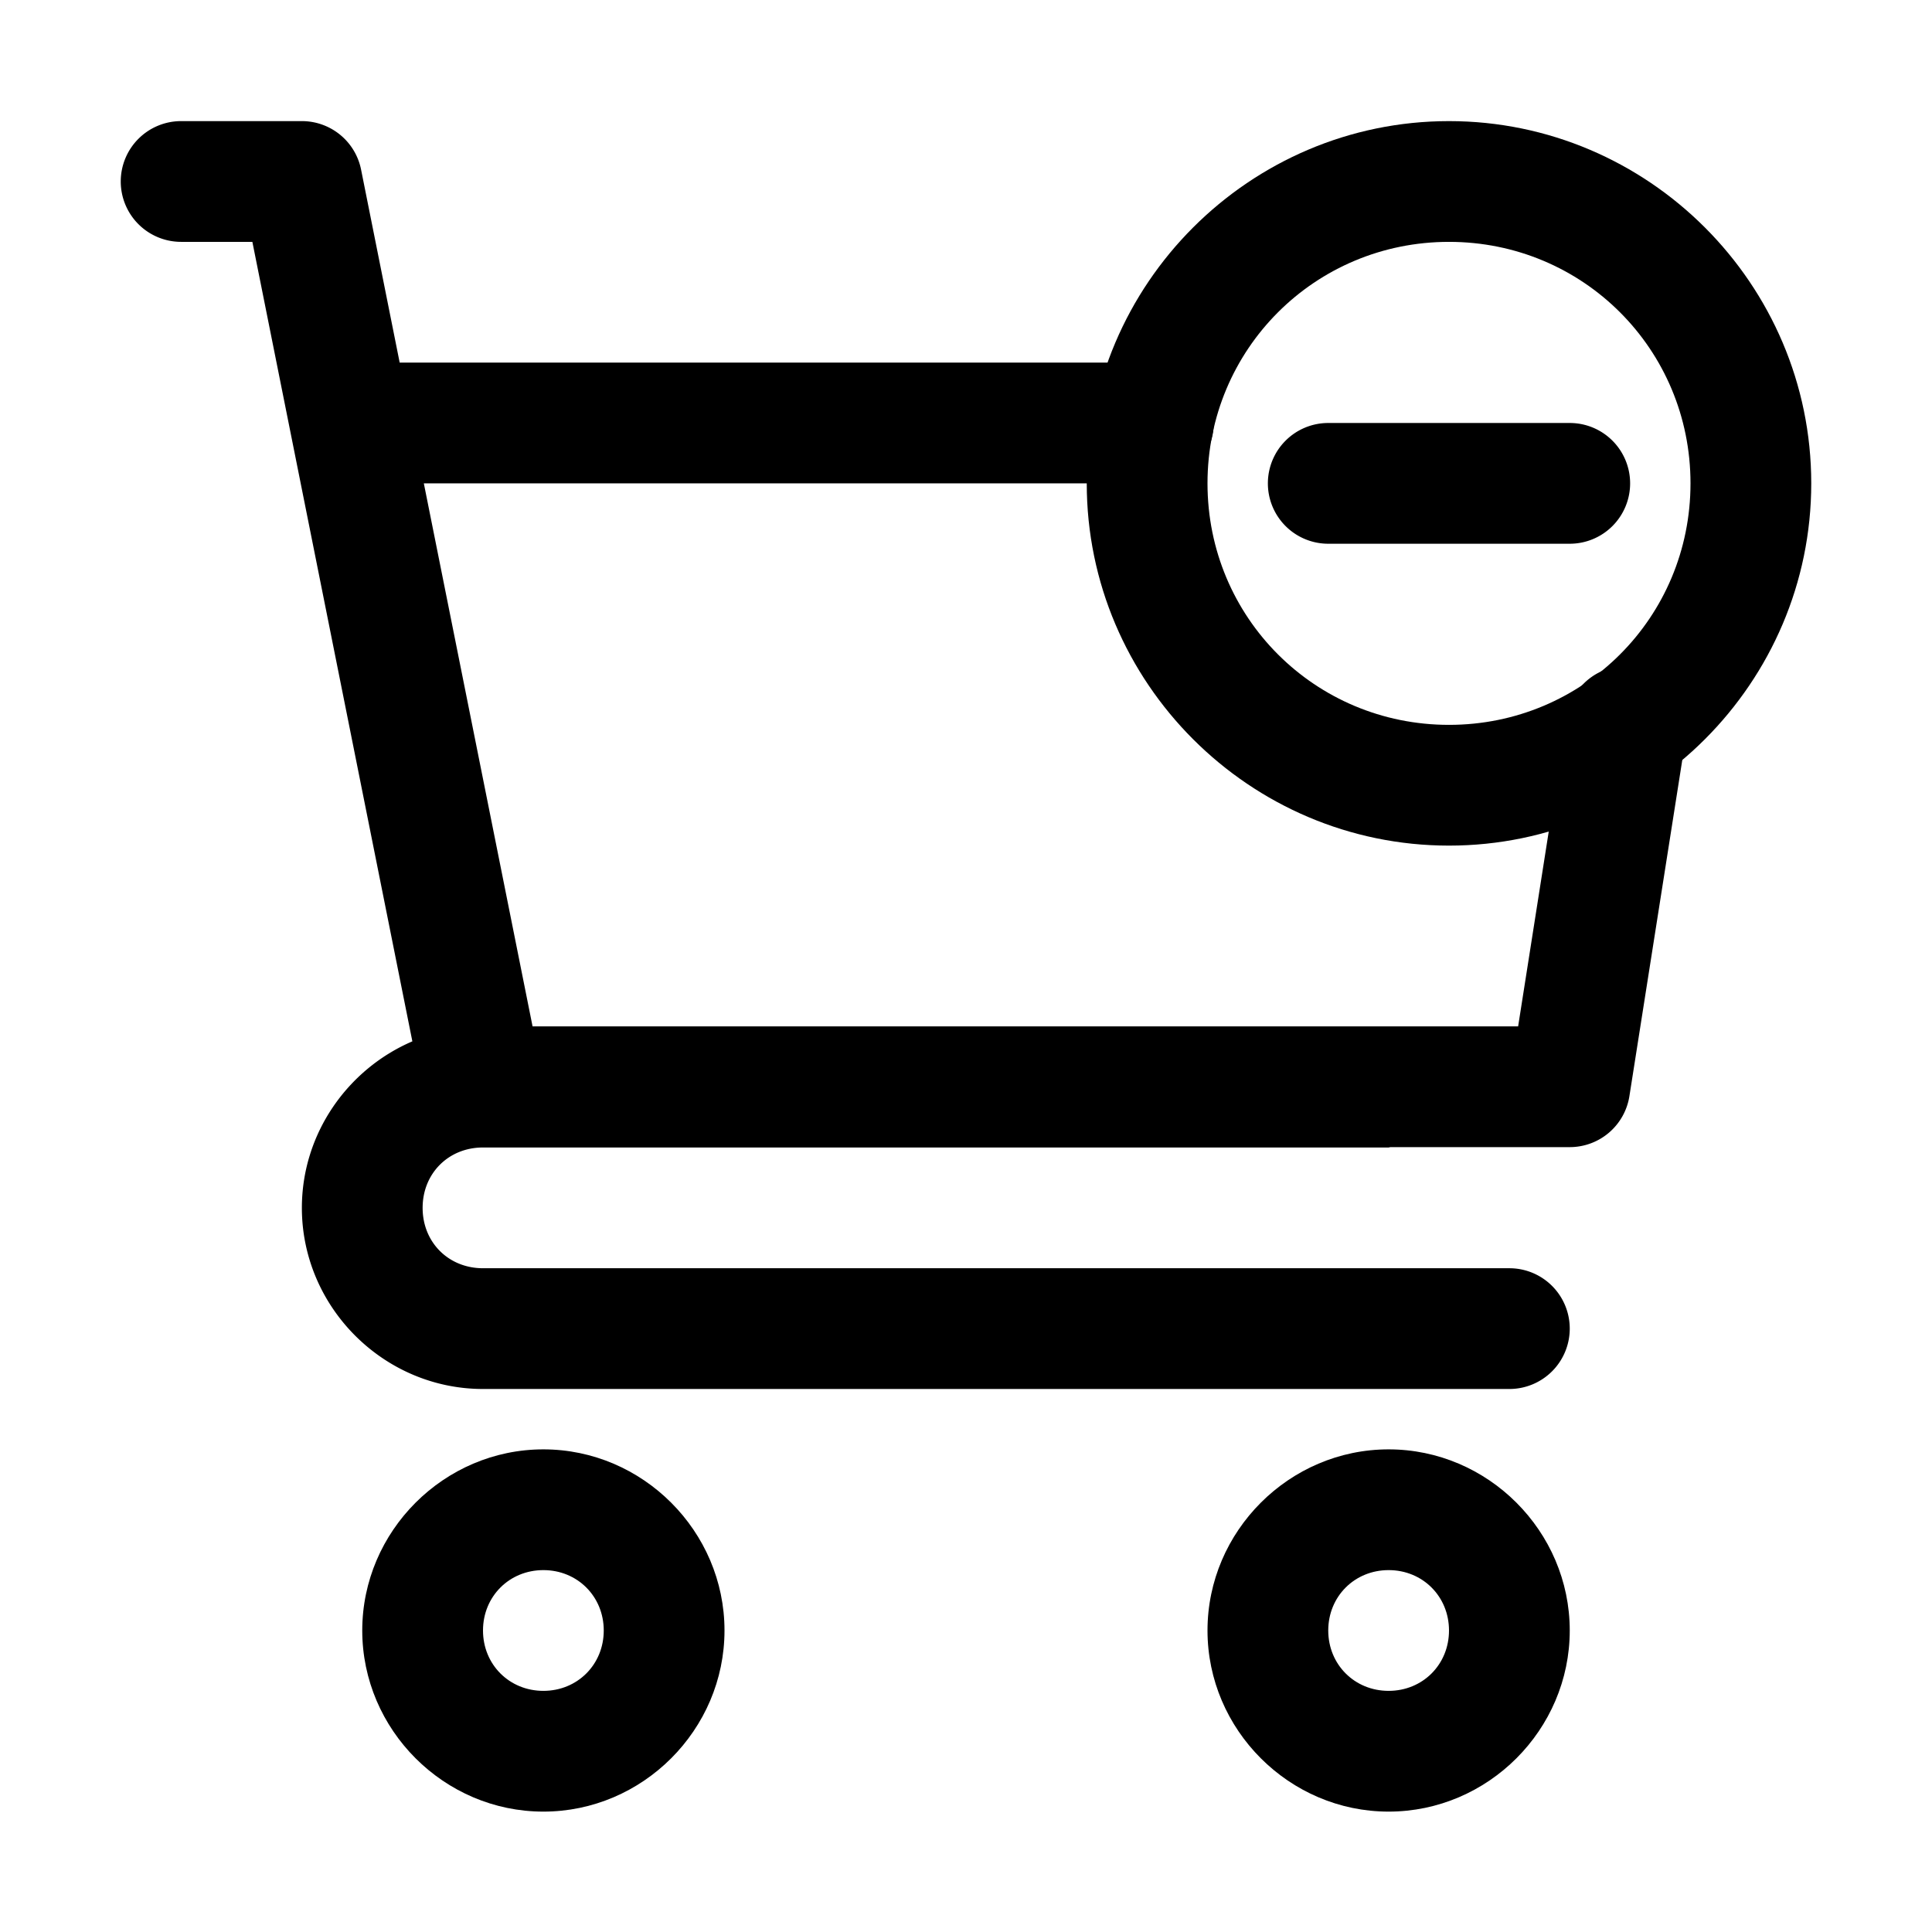 <?xml version="1.0" ?>

<!-- Uploaded to: SVG Repo, www.svgrepo.com, Generator: SVG Repo Mixer Tools -->
<svg width="800px" height="800px" viewBox="0 0 32 32" id="svg5" version="1.1" xmlns="http://www.w3.org/2000/svg" xmlns:svg="http://www.w3.org/2000/svg">

<defs id="defs2"/>

<g id="layer1" transform="translate(-300,-244)">

<path d="m 309,268.006 c -1.645,0 -3,1.355 -3,3 0,1.645 1.355,3 3,3 1.645,0 3,-1.355 3,-3 0,-1.645 -1.355,-3 -3,-3 z m 0,2 c 0.564,0 1,0.436 1,1 0,0.564 -0.436,1 -1,1 -0.564,0 -1,-0.436 -1,-1 0,-0.564 0.436,-1 1,-1 z" id="circle5317" style="color:#000000;fill:#000000;fill-rule:evenodd;stroke-linecap:round;stroke-linejoin:round;stroke-miterlimit:4.1;-inkscape-stroke:none"/>

<path d="m 323,268.006 c -1.645,0 -3,1.355 -3,3 0,1.645 1.355,3 3,3 1.645,0 3,-1.355 3,-3 0,-1.645 -1.355,-3 -3,-3 z m 0,2 c 0.564,0 1,0.436 1,1 0,0.564 -0.436,1 -1,1 -0.564,0 -1,-0.436 -1,-1 0,-0.564 0.436,-1 1,-1 z" id="circle5319" style="color:#000000;fill:#000000;fill-rule:evenodd;stroke-linecap:round;stroke-linejoin:round;stroke-miterlimit:4.1;-inkscape-stroke:none"/>

<path d="m 324,246.006 c -3.302,0 -6,2.698 -6,6 0,3.302 2.698,6 6,6 3.302,0 6,-2.698 6,-6 0,-3.302 -2.698,-6 -6,-6 z m 0,2 c 2.221,0 4,1.779 4,4 0,2.221 -1.779,4 -4,4 -2.221,0 -4,-1.779 -4,-4 0,-2.221 1.779,-4 4,-4 z" id="circle5323" style="color:#000000;fill:#000000;fill-rule:evenodd;stroke-linecap:round;stroke-linejoin:round;stroke-miterlimit:4.1;-inkscape-stroke:none"/>

<path d="m 322,251.006 a 1,1 0 0 0 -1,1 1,1 0 0 0 1,1 h 4 a 1,1 0 0 0 1,-1 1,1 0 0 0 -1,-1 z" id="path5325" style="color:#000000;fill:#000000;fill-rule:evenodd;stroke-linecap:round;stroke-linejoin:round;stroke-miterlimit:4.1;-inkscape-stroke:none"/>

<path d="m 303,246.006 a 1,1 0 0 0 -1,1 1,1 0 0 0 1,1 h 1.18 l 2.65,13.242 C 305.759,261.708 305,262.775 305,264.006 c 0,1.645 1.355,3 3,3 h 17 a 1,1 0 0 0 1,-1 1,1 0 0 0 -1,-1 h -17 c -0.571,0 -1,-0.429 -1,-1 0,-0.571 0.429,-1 1,-1 h 15 a 1,1 0 0 0 0.029,-0.006 H 326 a 1,1 0 0 0 0.988,-0.844 l 0.939,-5.969 a 1,1 0 0 0 -0.832,-1.145 1,1 0 0 0 -1.145,0.834 L 325.145,261 h -16.324 l -1.801,-8.994 h 12.084 a 1,1 0 0 0 1,-1 1,1 0 0 0 -1,-1 h -12.484 l -0.639,-3.195 A 1,1 0 0 0 305,246.006 Z" id="path21225" style="color:#000000;fill:#000000;fill-rule:evenodd;stroke-linecap:round;stroke-linejoin:round;stroke-miterlimit:4.1;-inkscape-stroke:none"/>

</g>

</svg>